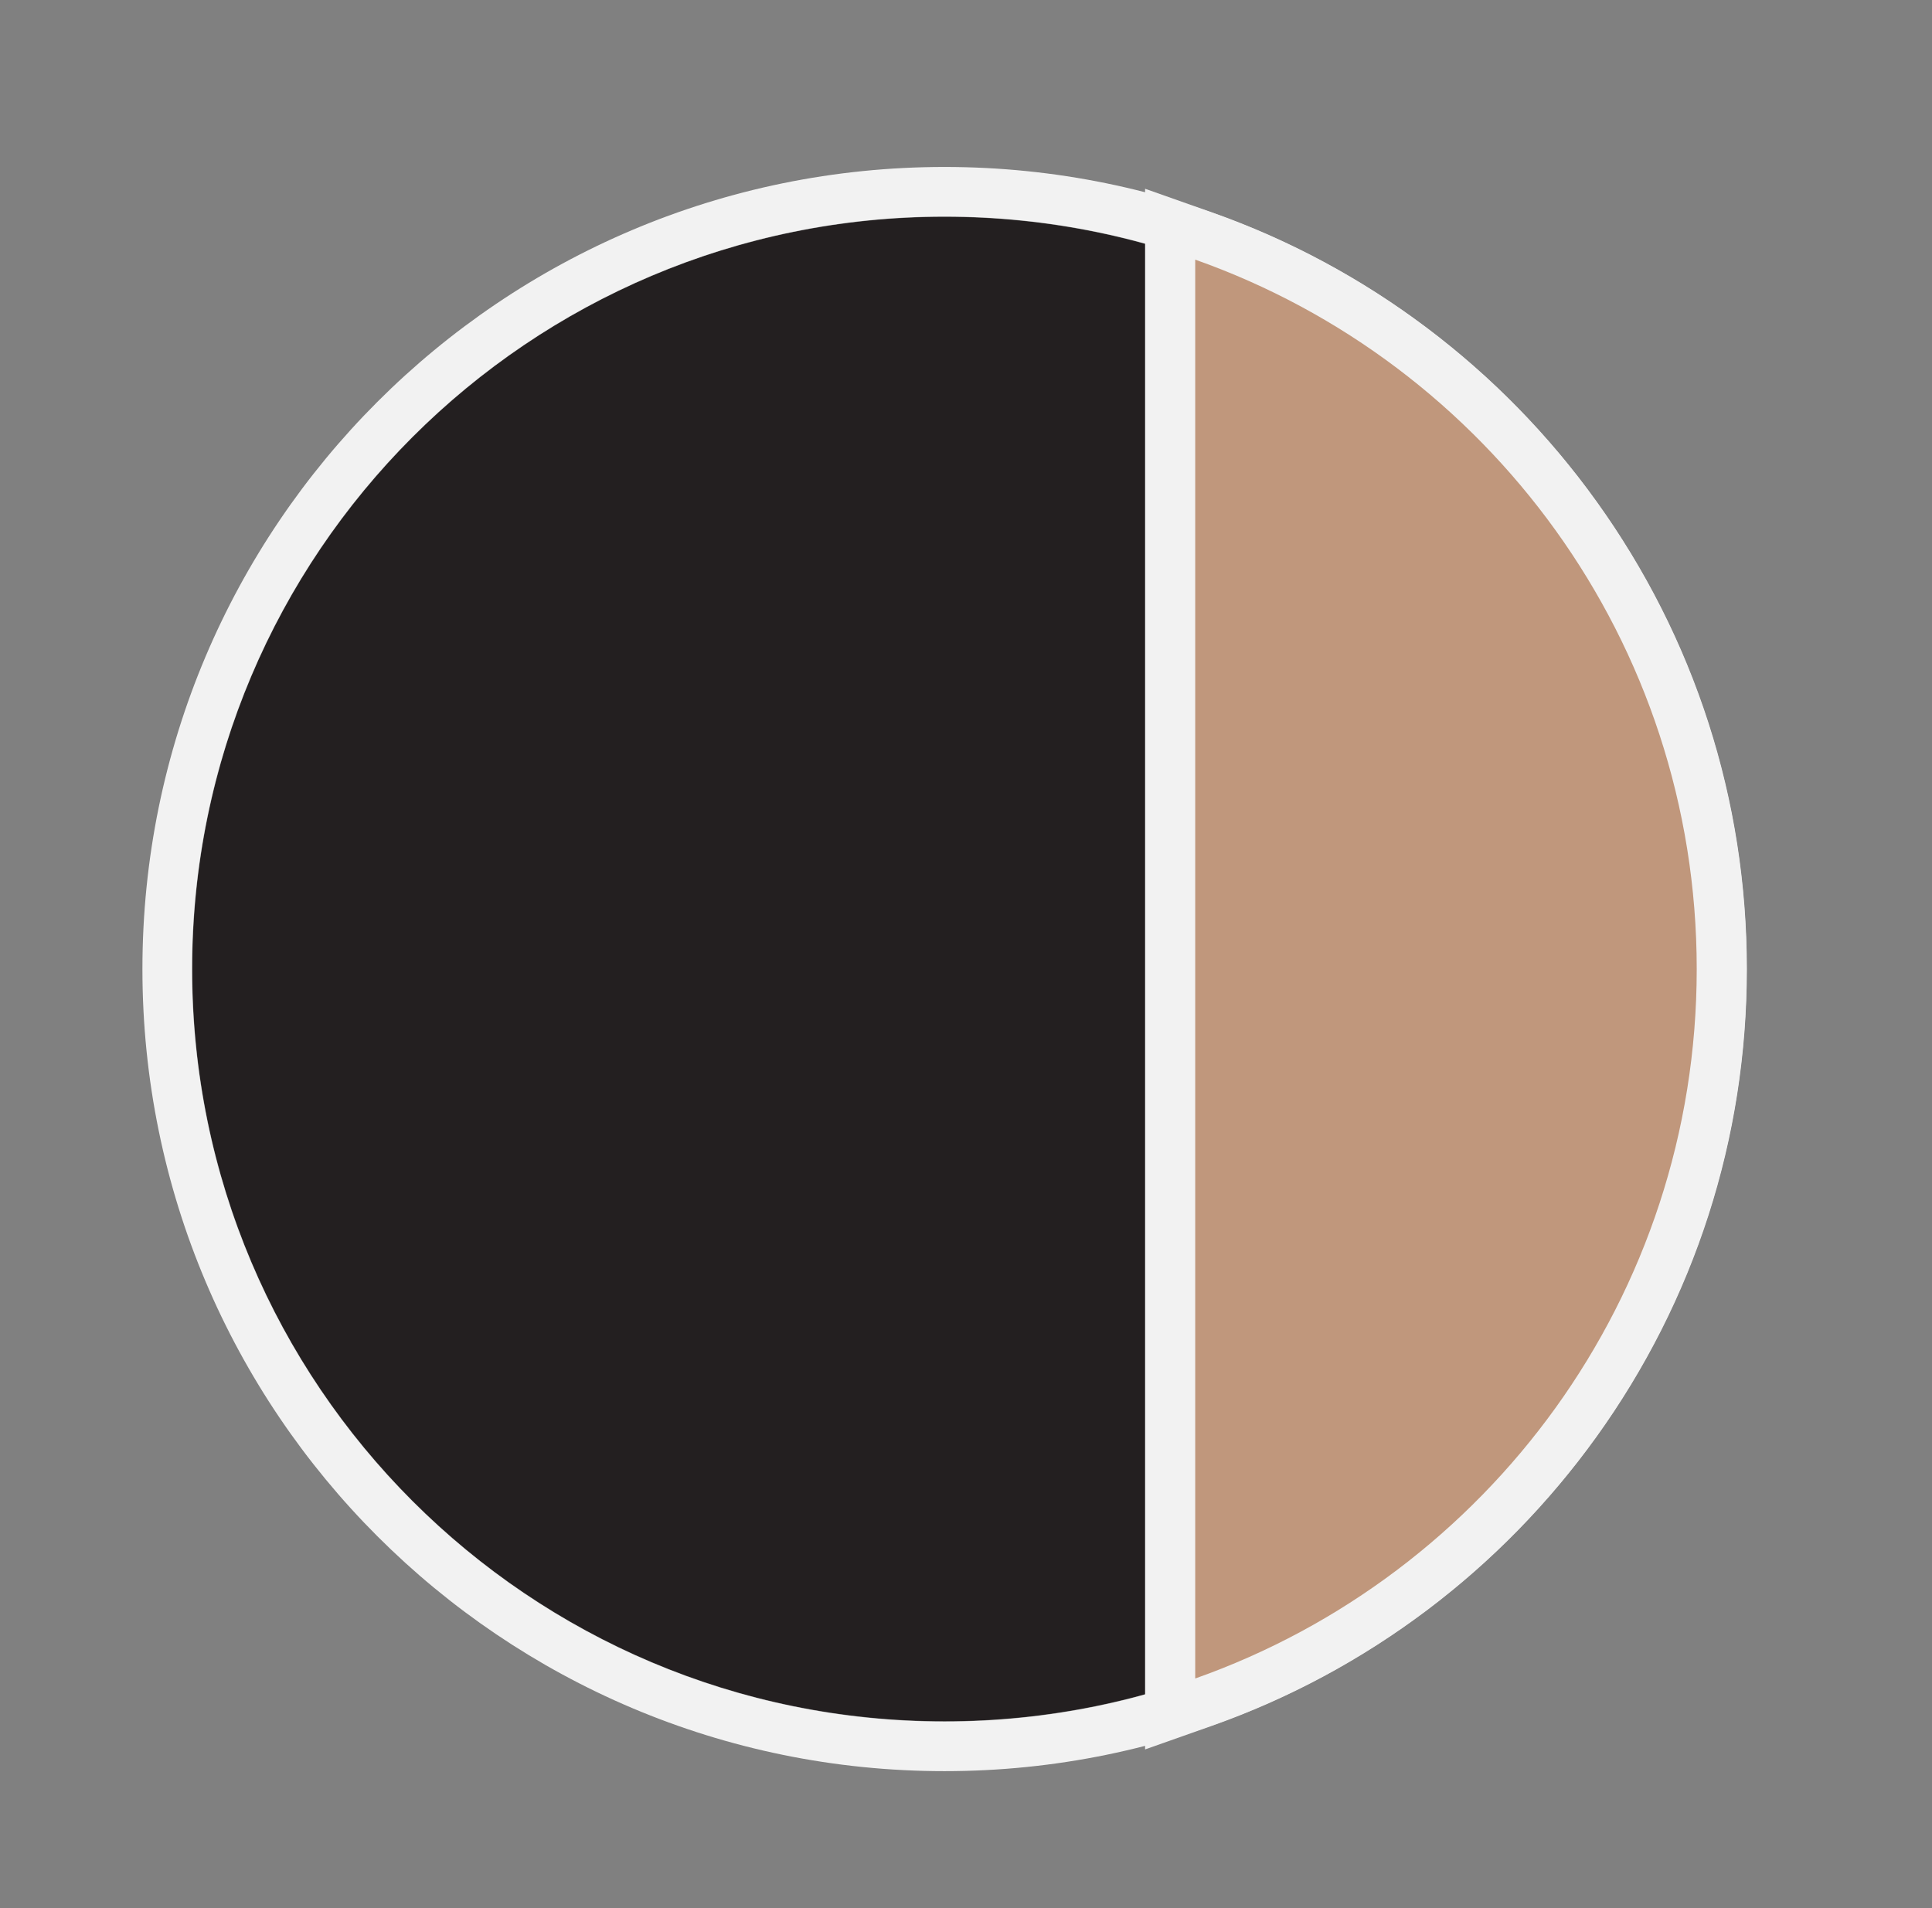 <?xml version="1.0" encoding="UTF-8"?>
<svg xmlns="http://www.w3.org/2000/svg" width="81" height="80" viewBox="0 0 81 80" fill="none">
  <rect x="0" y="0" width="81" height="80" fill="#808080" stroke="none"/>
  <path d="M39.598 72.166C57.016 72.166 71.136 58.047 71.136 40.629C71.136 23.211 57.016 9.091 39.598 9.091C22.18 9.091 8.061 23.211 8.061 40.629C8.061 58.047 22.18 72.166 39.598 72.166Z" fill="#231F20"></path>
  <path fill-rule="evenodd" clip-rule="evenodd" d="M39.599 74.258C21.027 74.258 5.971 59.201 5.971 40.629C5.971 22.056 21.027 7 39.599 7C58.172 7 73.228 22.056 73.228 40.629C73.228 59.201 58.172 74.258 39.599 74.258ZM39.599 72.178C57.023 72.178 71.148 58.053 71.148 40.629C71.148 23.205 57.023 9.08 39.599 9.08C22.176 9.08 8.051 23.205 8.051 40.629C8.051 58.053 22.176 72.178 39.599 72.178Z" fill="#F2F2F2"></path>
  <path d="M49.059 71.86V9.401L50.46 9.897C53.593 11.004 56.532 12.583 59.196 14.591C61.831 16.577 64.143 18.942 66.07 21.62C70.071 27.183 72.187 33.756 72.187 40.631C72.187 47.507 70.071 54.081 66.07 59.642C64.143 62.321 61.831 64.686 59.196 66.671C56.532 68.679 53.593 70.258 50.46 71.366L49.059 71.86Z" fill="#C0977C"></path>
  <path d="M50.11 10.886V70.373C62.36 66.043 71.136 54.362 71.136 40.629C71.136 26.898 62.36 15.216 50.11 10.886ZM48.008 7.914L50.811 8.904C54.045 10.046 57.08 11.677 59.829 13.75C62.549 15.8 64.934 18.24 66.923 21.005C71.054 26.747 73.238 33.533 73.238 40.63C73.238 47.726 71.054 54.514 66.923 60.256C64.934 63.019 62.549 65.461 59.829 67.51C57.078 69.582 54.045 71.213 50.811 72.357L48.008 73.347V7.914Z" fill="#F2F2F2"></path>
</svg>
